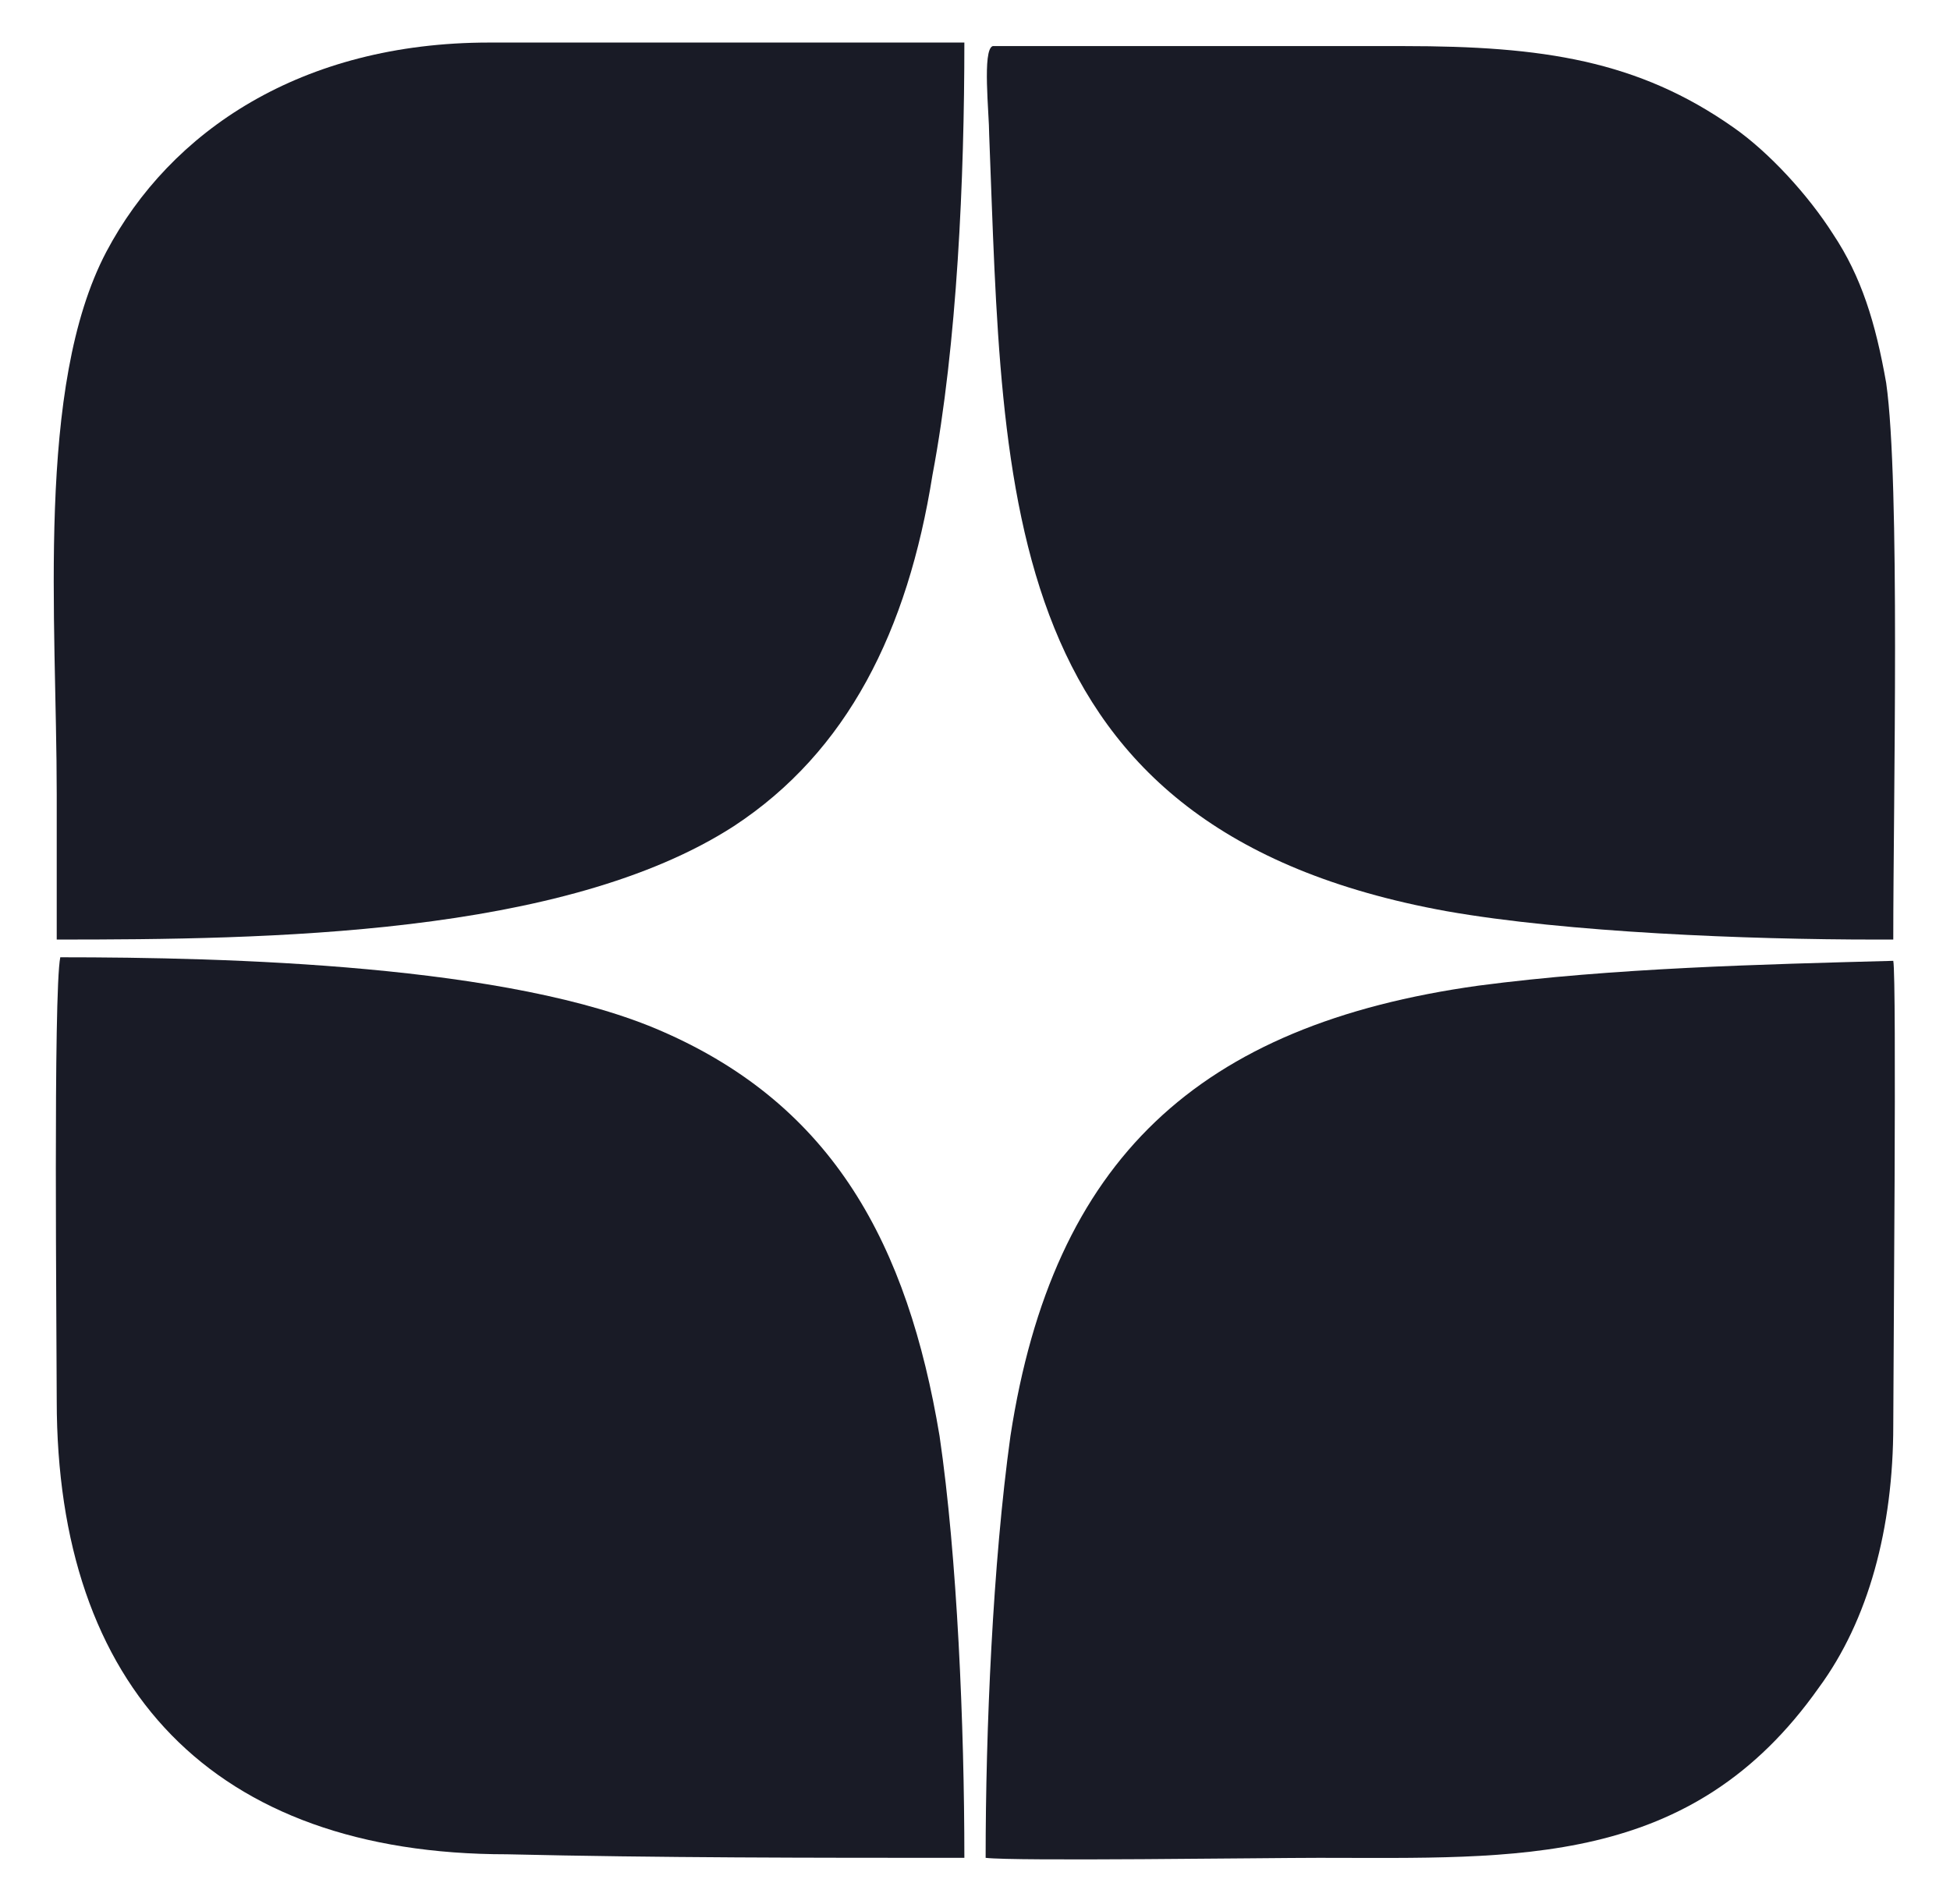 <?xml version="1.0" encoding="utf-8"?>
<!-- Generator: Adobe Illustrator 26.0.1, SVG Export Plug-In . SVG Version: 6.00 Build 0)  -->
<svg version="1.1" id="Слой_1" xmlns="http://www.w3.org/2000/svg" xmlns:xlink="http://www.w3.org/1999/xlink" x="0px" y="0px"
	 viewBox="0 0 55 53.7" style="enable-background:new 0 0 55 53.7;" xml:space="preserve">
<style type="text/css">
	.st0{fill-rule:evenodd;clip-rule:evenodd;fill:#191B26;}
</style>
<g>
	<path class="st0" d="M27.8,52.4c0.8,0.1,7.9,0,9.4,0c5.6,0,10.5,0.3,14.1-4.8c1.4-1.9,2.1-4.5,2.1-7.4c0-1.5,0.1-12.6,0-13.1
		c-3.7,0.1-7.9,0.2-11.7,0.7c-7.9,1.1-12,4.9-13.2,12.7C28,44.1,27.8,48.8,27.8,52.4L27.8,52.4z"/>
	<path class="st0" d="M27.2,52.4c0-3.7-0.2-8.5-0.7-11.9c-0.9-5.4-3-9.3-7.8-11.4c-4.3-1.9-12.3-2.1-17-2.1
		c-0.2,1-0.1,10.7-0.1,12.5c0,8.1,4.4,12.8,12.7,12.8C18.6,52.4,22.9,52.4,27.2,52.4L27.2,52.4z"/>
	<path class="st0" d="M52.9,26.5h0.5c0-3.9,0.2-12.9-0.2-15.7c-0.3-1.7-0.7-3-1.5-4.2c-0.7-1.1-1.8-2.3-2.8-3
		c-2.7-1.9-5.4-2.3-9.3-2.3c-3.9,0-7.8,0-11.6,0c-0.3,0.1-0.1,1.9-0.1,2.5c0.4,10.2,0.2,19.6,12.9,21.9
		C44.2,26.3,49.3,26.5,52.9,26.5L52.9,26.5z"/>
	<path class="st0" d="M1.6,22.4v4.1c5.9,0,14.3-0.1,19.1-3.2c3.2-2.1,4.9-5.5,5.6-9.9C27,9.7,27.2,5,27.2,1.2H13.8
		c-5.3,0-9,2.5-10.8,5.9C1,10.9,1.6,17.5,1.6,22.4L1.6,22.4z"/>
</g>
</svg>
